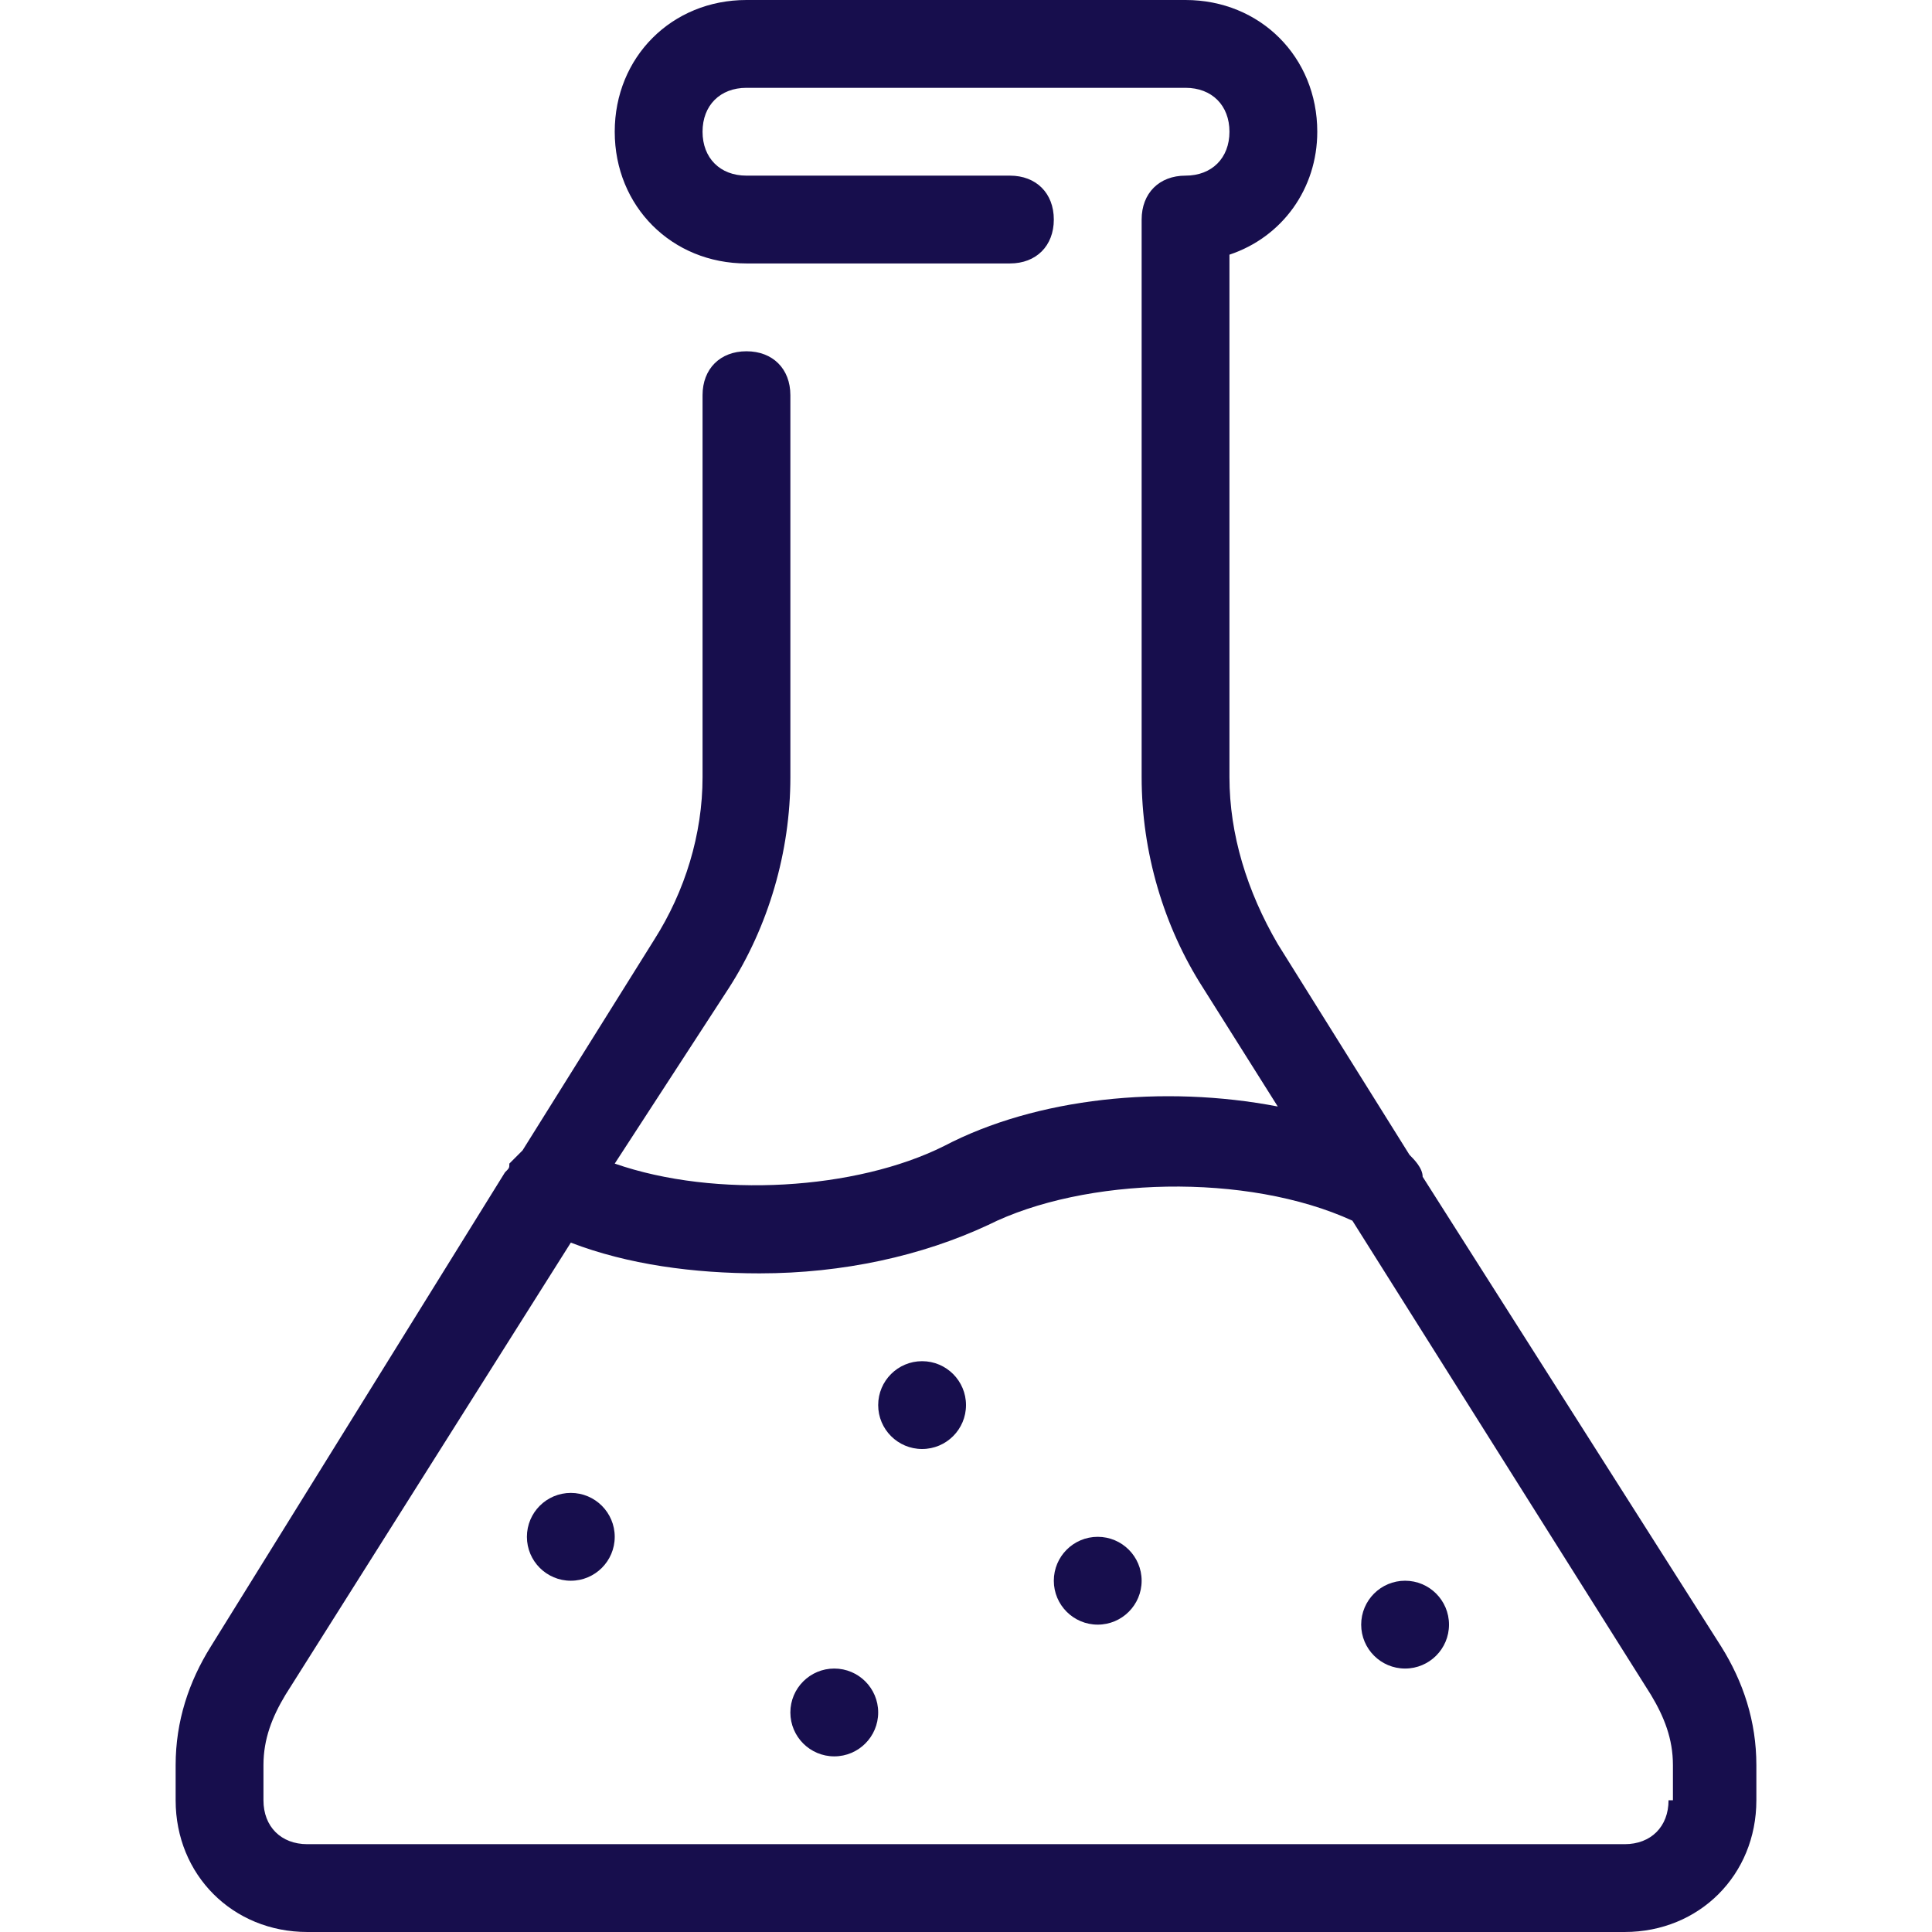<svg xml:space="preserve" viewBox="0 0 512 512" xmlns:xlink="http://www.w3.org/1999/xlink" xmlns="http://www.w3.org/2000/svg" id="Layer_1" version="1.1" width="800px" height="800px" fill="#170e4d">

<g stroke-width="0" id="SVGRepo_bgCarrier"></g>

<g stroke-linejoin="round" stroke-linecap="round" id="SVGRepo_tracerCarrier"></g>

<g id="SVGRepo_iconCarrier"> <g> <g> <circle r="11.636" cy="407.273" cx="151.273"></circle> </g> </g> <g> <g> <circle r="11.636" cy="372.364" cx="244.364"></circle> </g> </g> <g> <g> <circle r="11.636" cy="418.909" cx="290.909"></circle> </g> </g> <g> <g> <circle r="11.636" cy="453.818" cx="221.091"></circle> </g> </g> <g> <g> <circle r="11.636" cy="430.545" cx="372.364"></circle> </g> </g> <g> <g> <path d="M456.145,436.364l-79.127-124.509c0-2.327-2.327-4.655-3.491-5.818l-34.909-55.855c-8.146-13.964-12.8-29.091-12.8-44.218 V67.491c13.964-4.655,23.273-17.455,23.273-32.582C349.091,15.127,333.964,0,314.182,0H197.818 c-19.782,0-34.909,15.127-34.909,34.909c0,19.782,15.127,34.909,34.909,34.909h69.818c6.982,0,11.636-4.655,11.636-11.636 s-4.655-11.636-11.636-11.636h-69.818c-6.982,0-11.636-4.655-11.636-11.636c0-6.982,4.655-11.636,11.636-11.636h116.364 c6.982,0,11.636,4.655,11.636,11.636c0,6.982-4.655,11.636-11.636,11.636s-11.636,4.655-11.636,11.636v147.782 c0,19.782,5.818,39.564,16.291,55.855l19.782,31.418c-30.255-5.818-64-2.327-88.436,10.473 c-23.273,11.636-60.509,13.964-87.273,4.655l30.255-46.545c10.473-16.291,16.291-36.073,16.291-55.855V104.727 c0-6.982-4.655-11.636-11.636-11.636s-11.636,4.655-11.636,11.636v101.236c0,15.127-4.655,30.255-12.8,43.055l-34.909,55.855 c-1.164,1.164-2.327,2.327-3.491,3.491c0,1.164,0,1.164-1.164,2.327L55.855,436.364c-5.818,9.309-9.309,19.782-9.309,31.418v9.309 c0,19.782,15.127,34.909,34.909,34.909h349.091c19.782,0,34.909-15.127,34.909-34.909v-9.309 C465.455,456.145,461.964,445.673,456.145,436.364z M443.345,477.091h-1.164c0,6.982-4.655,11.636-11.636,11.636H81.455 c-6.982,0-11.636-4.655-11.636-11.636v-9.309c0-6.982,2.327-12.8,5.818-18.618l75.636-119.855 c15.127,5.818,32.582,8.145,50.036,8.145c22.109,0,43.055-4.655,60.509-12.8c25.6-12.8,68.655-13.964,96.582-1.164l79.127,125.673 c3.491,5.818,5.818,11.636,5.818,18.618V477.091z"></path> </g> </g> </g>

</svg>